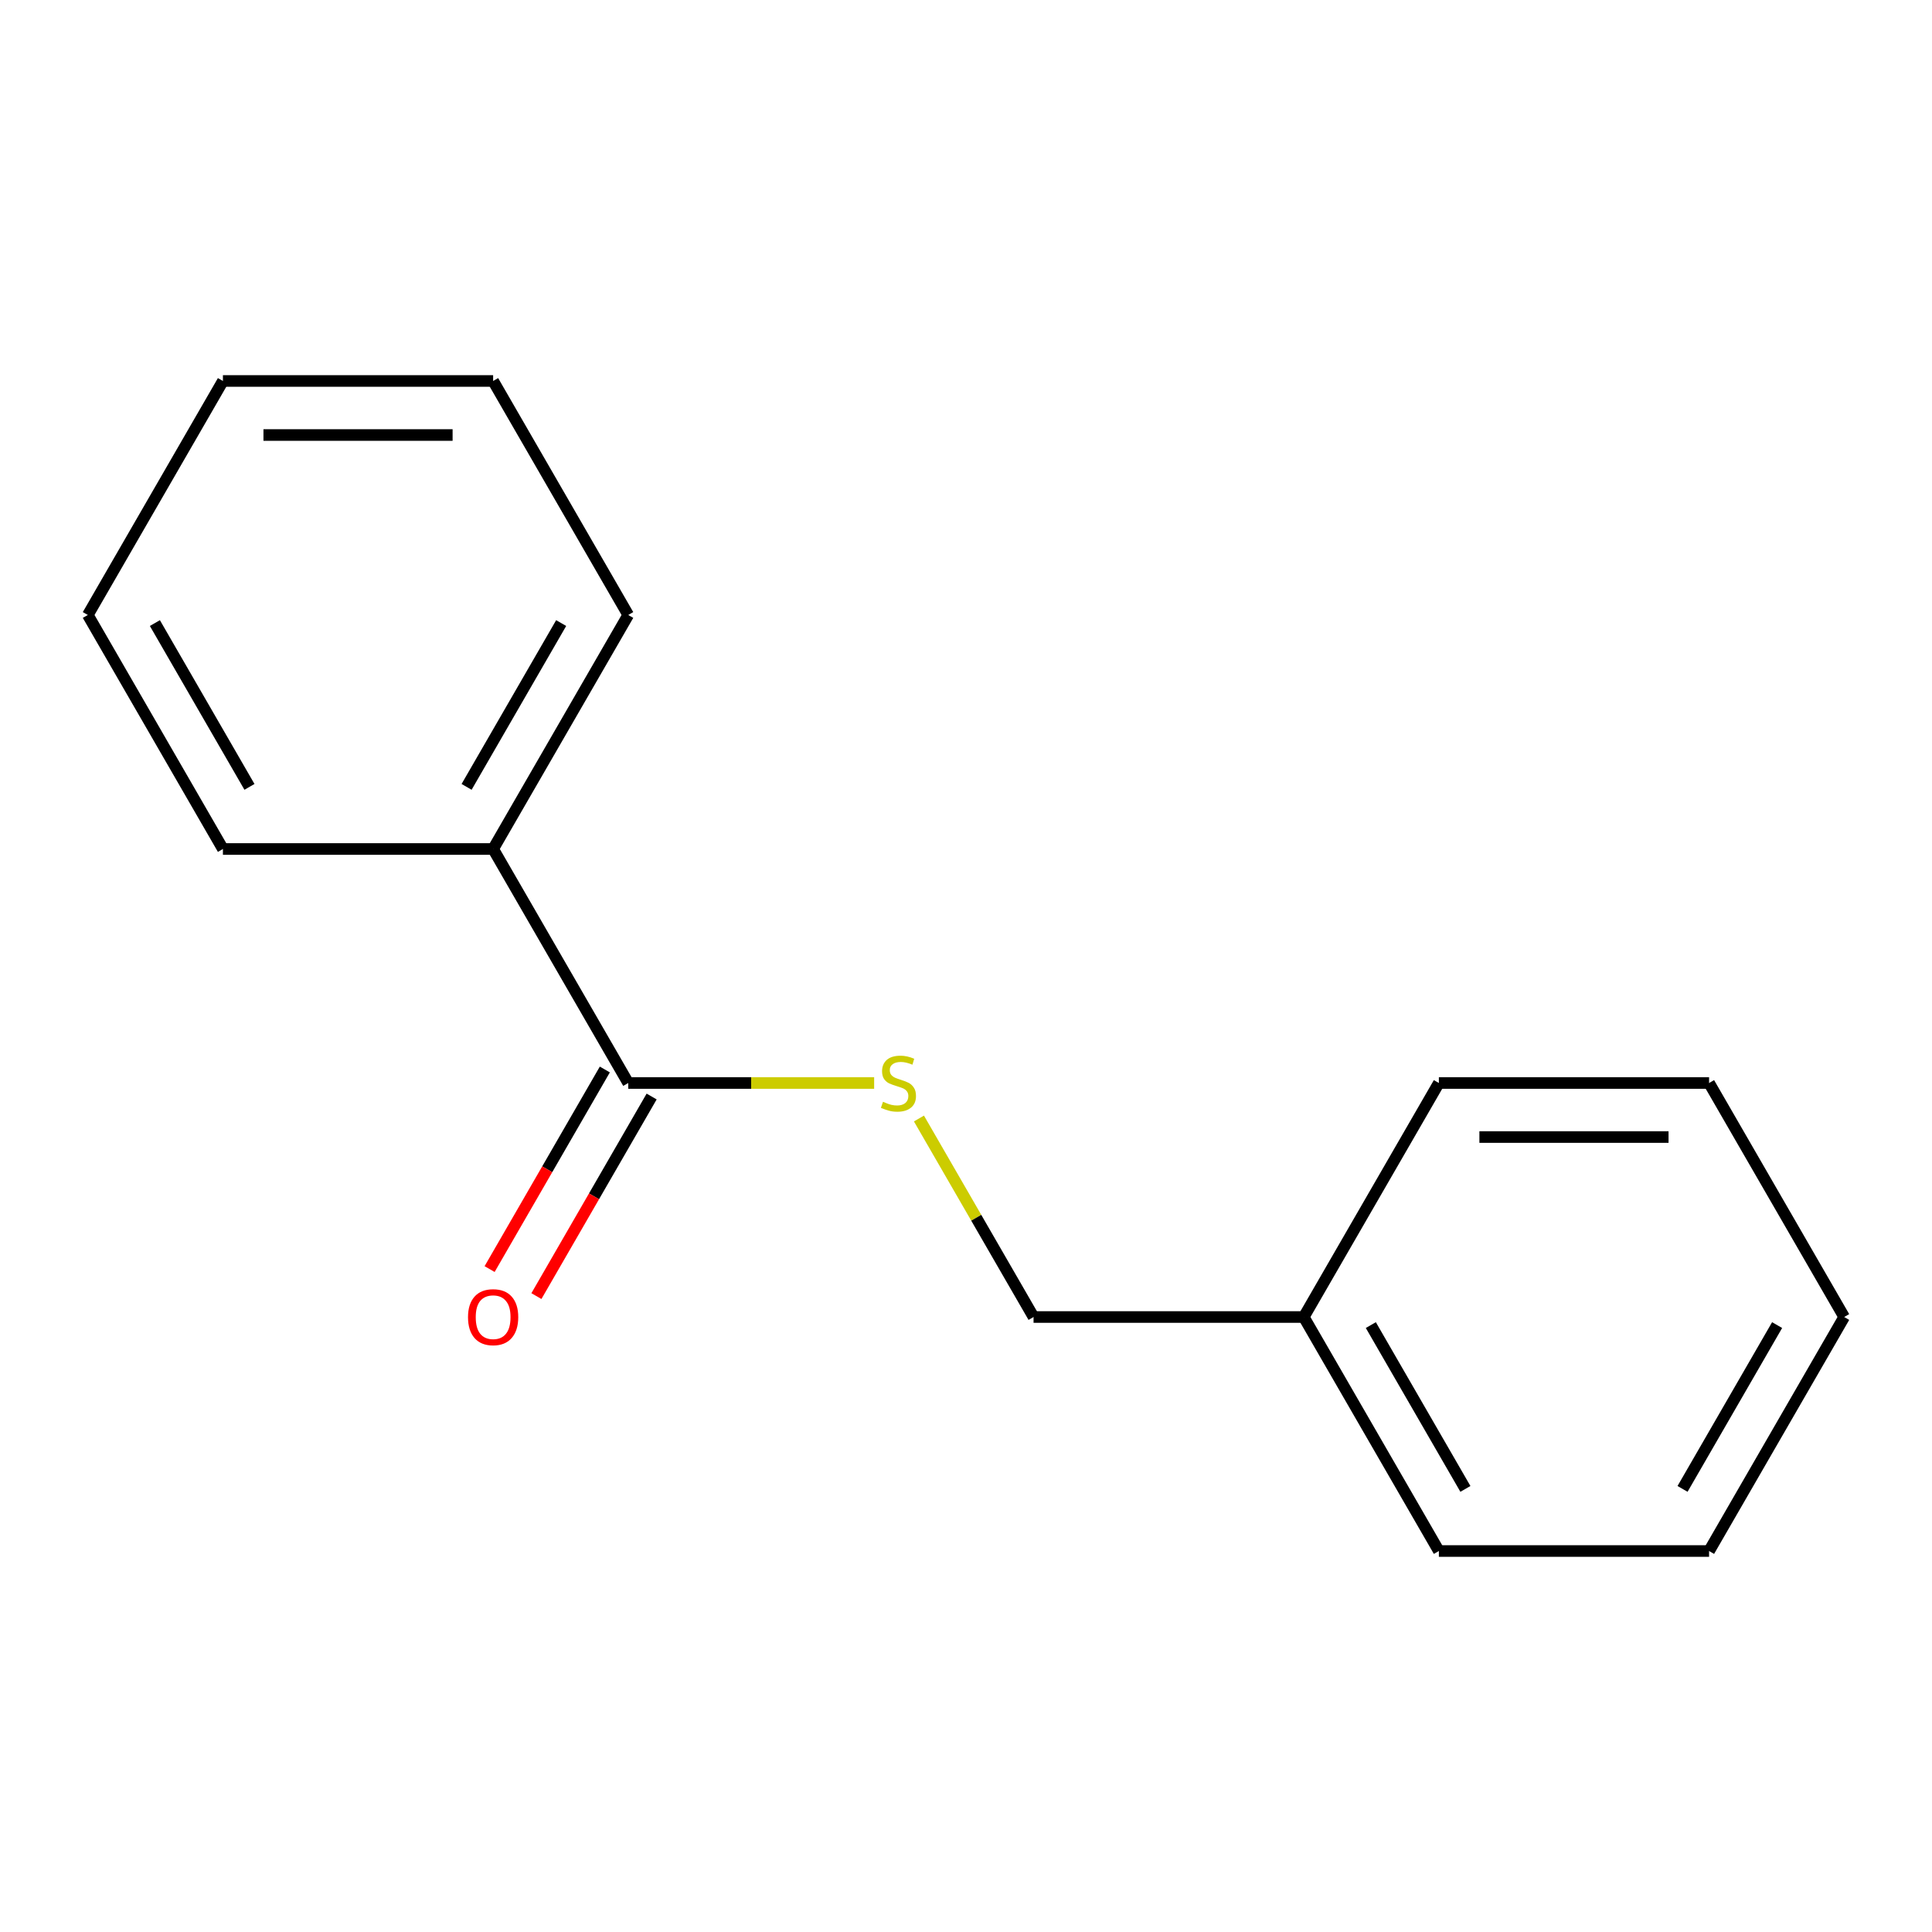<?xml version='1.0' encoding='iso-8859-1'?>
<svg version='1.1' baseProfile='full'
              xmlns='http://www.w3.org/2000/svg'
                      xmlns:rdkit='http://www.rdkit.org/xml'
                      xmlns:xlink='http://www.w3.org/1999/xlink'
                  xml:space='preserve'
width='1000px' height='1000px' viewBox='0 0 1000 1000'>
<!-- END OF HEADER -->
<rect style='opacity:1.0;fill:#FFFFFF;stroke:none' width='1000' height='1000' x='0' y='0'> </rect>
<path class='bond-0' d='M 325.175,560.561 L 388.817,560.561' style='fill:none;fill-rule:evenodd;stroke:#000000;stroke-width:6px;stroke-linecap:butt;stroke-linejoin:miter;stroke-opacity:1' />
<path class='bond-0' d='M 388.817,560.561 L 452.458,560.561' style='fill:none;fill-rule:evenodd;stroke:#CCCC00;stroke-width:6px;stroke-linecap:butt;stroke-linejoin:miter;stroke-opacity:1' />
<path class='bond-1' d='M 313.063,553.568 L 283.241,605.221' style='fill:none;fill-rule:evenodd;stroke:#000000;stroke-width:6px;stroke-linecap:butt;stroke-linejoin:miter;stroke-opacity:1' />
<path class='bond-1' d='M 283.241,605.221 L 253.419,656.874' style='fill:none;fill-rule:evenodd;stroke:#FF0000;stroke-width:6px;stroke-linecap:butt;stroke-linejoin:miter;stroke-opacity:1' />
<path class='bond-1' d='M 337.287,567.554 L 307.465,619.207' style='fill:none;fill-rule:evenodd;stroke:#000000;stroke-width:6px;stroke-linecap:butt;stroke-linejoin:miter;stroke-opacity:1' />
<path class='bond-1' d='M 307.465,619.207 L 277.643,670.86' style='fill:none;fill-rule:evenodd;stroke:#FF0000;stroke-width:6px;stroke-linecap:butt;stroke-linejoin:miter;stroke-opacity:1' />
<path class='bond-2' d='M 325.175,560.561 L 255.245,439.439' style='fill:none;fill-rule:evenodd;stroke:#000000;stroke-width:6px;stroke-linecap:butt;stroke-linejoin:miter;stroke-opacity:1' />
<path class='bond-3' d='M 475.645,578.938 L 505.305,630.311' style='fill:none;fill-rule:evenodd;stroke:#CCCC00;stroke-width:6px;stroke-linecap:butt;stroke-linejoin:miter;stroke-opacity:1' />
<path class='bond-3' d='M 505.305,630.311 L 534.965,681.684' style='fill:none;fill-rule:evenodd;stroke:#000000;stroke-width:6px;stroke-linecap:butt;stroke-linejoin:miter;stroke-opacity:1' />
<path class='bond-5' d='M 255.245,439.439 L 325.175,318.316' style='fill:none;fill-rule:evenodd;stroke:#000000;stroke-width:6px;stroke-linecap:butt;stroke-linejoin:miter;stroke-opacity:1' />
<path class='bond-5' d='M 241.51,407.284 L 290.461,322.499' style='fill:none;fill-rule:evenodd;stroke:#000000;stroke-width:6px;stroke-linecap:butt;stroke-linejoin:miter;stroke-opacity:1' />
<path class='bond-6' d='M 255.245,439.439 L 115.385,439.439' style='fill:none;fill-rule:evenodd;stroke:#000000;stroke-width:6px;stroke-linecap:butt;stroke-linejoin:miter;stroke-opacity:1' />
<path class='bond-4' d='M 534.965,681.684 L 674.825,681.684' style='fill:none;fill-rule:evenodd;stroke:#000000;stroke-width:6px;stroke-linecap:butt;stroke-linejoin:miter;stroke-opacity:1' />
<path class='bond-7' d='M 674.825,681.684 L 744.755,802.806' style='fill:none;fill-rule:evenodd;stroke:#000000;stroke-width:6px;stroke-linecap:butt;stroke-linejoin:miter;stroke-opacity:1' />
<path class='bond-7' d='M 709.539,685.866 L 758.49,770.652' style='fill:none;fill-rule:evenodd;stroke:#000000;stroke-width:6px;stroke-linecap:butt;stroke-linejoin:miter;stroke-opacity:1' />
<path class='bond-8' d='M 674.825,681.684 L 744.755,560.561' style='fill:none;fill-rule:evenodd;stroke:#000000;stroke-width:6px;stroke-linecap:butt;stroke-linejoin:miter;stroke-opacity:1' />
<path class='bond-10' d='M 325.175,318.316 L 255.245,197.194' style='fill:none;fill-rule:evenodd;stroke:#000000;stroke-width:6px;stroke-linecap:butt;stroke-linejoin:miter;stroke-opacity:1' />
<path class='bond-9' d='M 115.385,439.439 L 45.455,318.316' style='fill:none;fill-rule:evenodd;stroke:#000000;stroke-width:6px;stroke-linecap:butt;stroke-linejoin:miter;stroke-opacity:1' />
<path class='bond-9' d='M 129.12,407.284 L 80.168,322.499' style='fill:none;fill-rule:evenodd;stroke:#000000;stroke-width:6px;stroke-linecap:butt;stroke-linejoin:miter;stroke-opacity:1' />
<path class='bond-12' d='M 744.755,802.806 L 884.615,802.806' style='fill:none;fill-rule:evenodd;stroke:#000000;stroke-width:6px;stroke-linecap:butt;stroke-linejoin:miter;stroke-opacity:1' />
<path class='bond-11' d='M 744.755,560.561 L 884.615,560.561' style='fill:none;fill-rule:evenodd;stroke:#000000;stroke-width:6px;stroke-linecap:butt;stroke-linejoin:miter;stroke-opacity:1' />
<path class='bond-11' d='M 765.734,588.533 L 863.636,588.533' style='fill:none;fill-rule:evenodd;stroke:#000000;stroke-width:6px;stroke-linecap:butt;stroke-linejoin:miter;stroke-opacity:1' />
<path class='bond-14' d='M 45.455,318.316 L 115.385,197.194' style='fill:none;fill-rule:evenodd;stroke:#000000;stroke-width:6px;stroke-linecap:butt;stroke-linejoin:miter;stroke-opacity:1' />
<path class='bond-15' d='M 255.245,197.194 L 115.385,197.194' style='fill:none;fill-rule:evenodd;stroke:#000000;stroke-width:6px;stroke-linecap:butt;stroke-linejoin:miter;stroke-opacity:1' />
<path class='bond-15' d='M 234.266,225.166 L 136.364,225.166' style='fill:none;fill-rule:evenodd;stroke:#000000;stroke-width:6px;stroke-linecap:butt;stroke-linejoin:miter;stroke-opacity:1' />
<path class='bond-13' d='M 884.615,560.561 L 954.545,681.684' style='fill:none;fill-rule:evenodd;stroke:#000000;stroke-width:6px;stroke-linecap:butt;stroke-linejoin:miter;stroke-opacity:1' />
<path class='bond-16' d='M 884.615,802.806 L 954.545,681.684' style='fill:none;fill-rule:evenodd;stroke:#000000;stroke-width:6px;stroke-linecap:butt;stroke-linejoin:miter;stroke-opacity:1' />
<path class='bond-16' d='M 870.88,770.652 L 919.831,685.866' style='fill:none;fill-rule:evenodd;stroke:#000000;stroke-width:6px;stroke-linecap:butt;stroke-linejoin:miter;stroke-opacity:1' />
<path  class='atom-1' d='M 457.035 570.281
Q 457.355 570.401, 458.675 570.961
Q 459.995 571.521, 461.435 571.881
Q 462.915 572.201, 464.355 572.201
Q 467.035 572.201, 468.595 570.921
Q 470.155 569.601, 470.155 567.321
Q 470.155 565.761, 469.355 564.801
Q 468.595 563.841, 467.395 563.321
Q 466.195 562.801, 464.195 562.201
Q 461.675 561.441, 460.155 560.721
Q 458.675 560.001, 457.595 558.481
Q 456.555 556.961, 456.555 554.401
Q 456.555 550.841, 458.955 548.641
Q 461.395 546.441, 466.195 546.441
Q 469.475 546.441, 473.195 548.001
L 472.275 551.081
Q 468.875 549.681, 466.315 549.681
Q 463.555 549.681, 462.035 550.841
Q 460.515 551.961, 460.555 553.921
Q 460.555 555.441, 461.315 556.361
Q 462.115 557.281, 463.235 557.801
Q 464.395 558.321, 466.315 558.921
Q 468.875 559.721, 470.395 560.521
Q 471.915 561.321, 472.995 562.961
Q 474.115 564.561, 474.115 567.321
Q 474.115 571.241, 471.475 573.361
Q 468.875 575.441, 464.515 575.441
Q 461.995 575.441, 460.075 574.881
Q 458.195 574.361, 455.955 573.441
L 457.035 570.281
' fill='#CCCC00'/>
<path  class='atom-2' d='M 242.245 681.764
Q 242.245 674.964, 245.605 671.164
Q 248.965 667.364, 255.245 667.364
Q 261.525 667.364, 264.885 671.164
Q 268.245 674.964, 268.245 681.764
Q 268.245 688.644, 264.845 692.564
Q 261.445 696.444, 255.245 696.444
Q 249.005 696.444, 245.605 692.564
Q 242.245 688.684, 242.245 681.764
M 255.245 693.244
Q 259.565 693.244, 261.885 690.364
Q 264.245 687.444, 264.245 681.764
Q 264.245 676.204, 261.885 673.404
Q 259.565 670.564, 255.245 670.564
Q 250.925 670.564, 248.565 673.364
Q 246.245 676.164, 246.245 681.764
Q 246.245 687.484, 248.565 690.364
Q 250.925 693.244, 255.245 693.244
' fill='#FF0000'/>
</svg>
